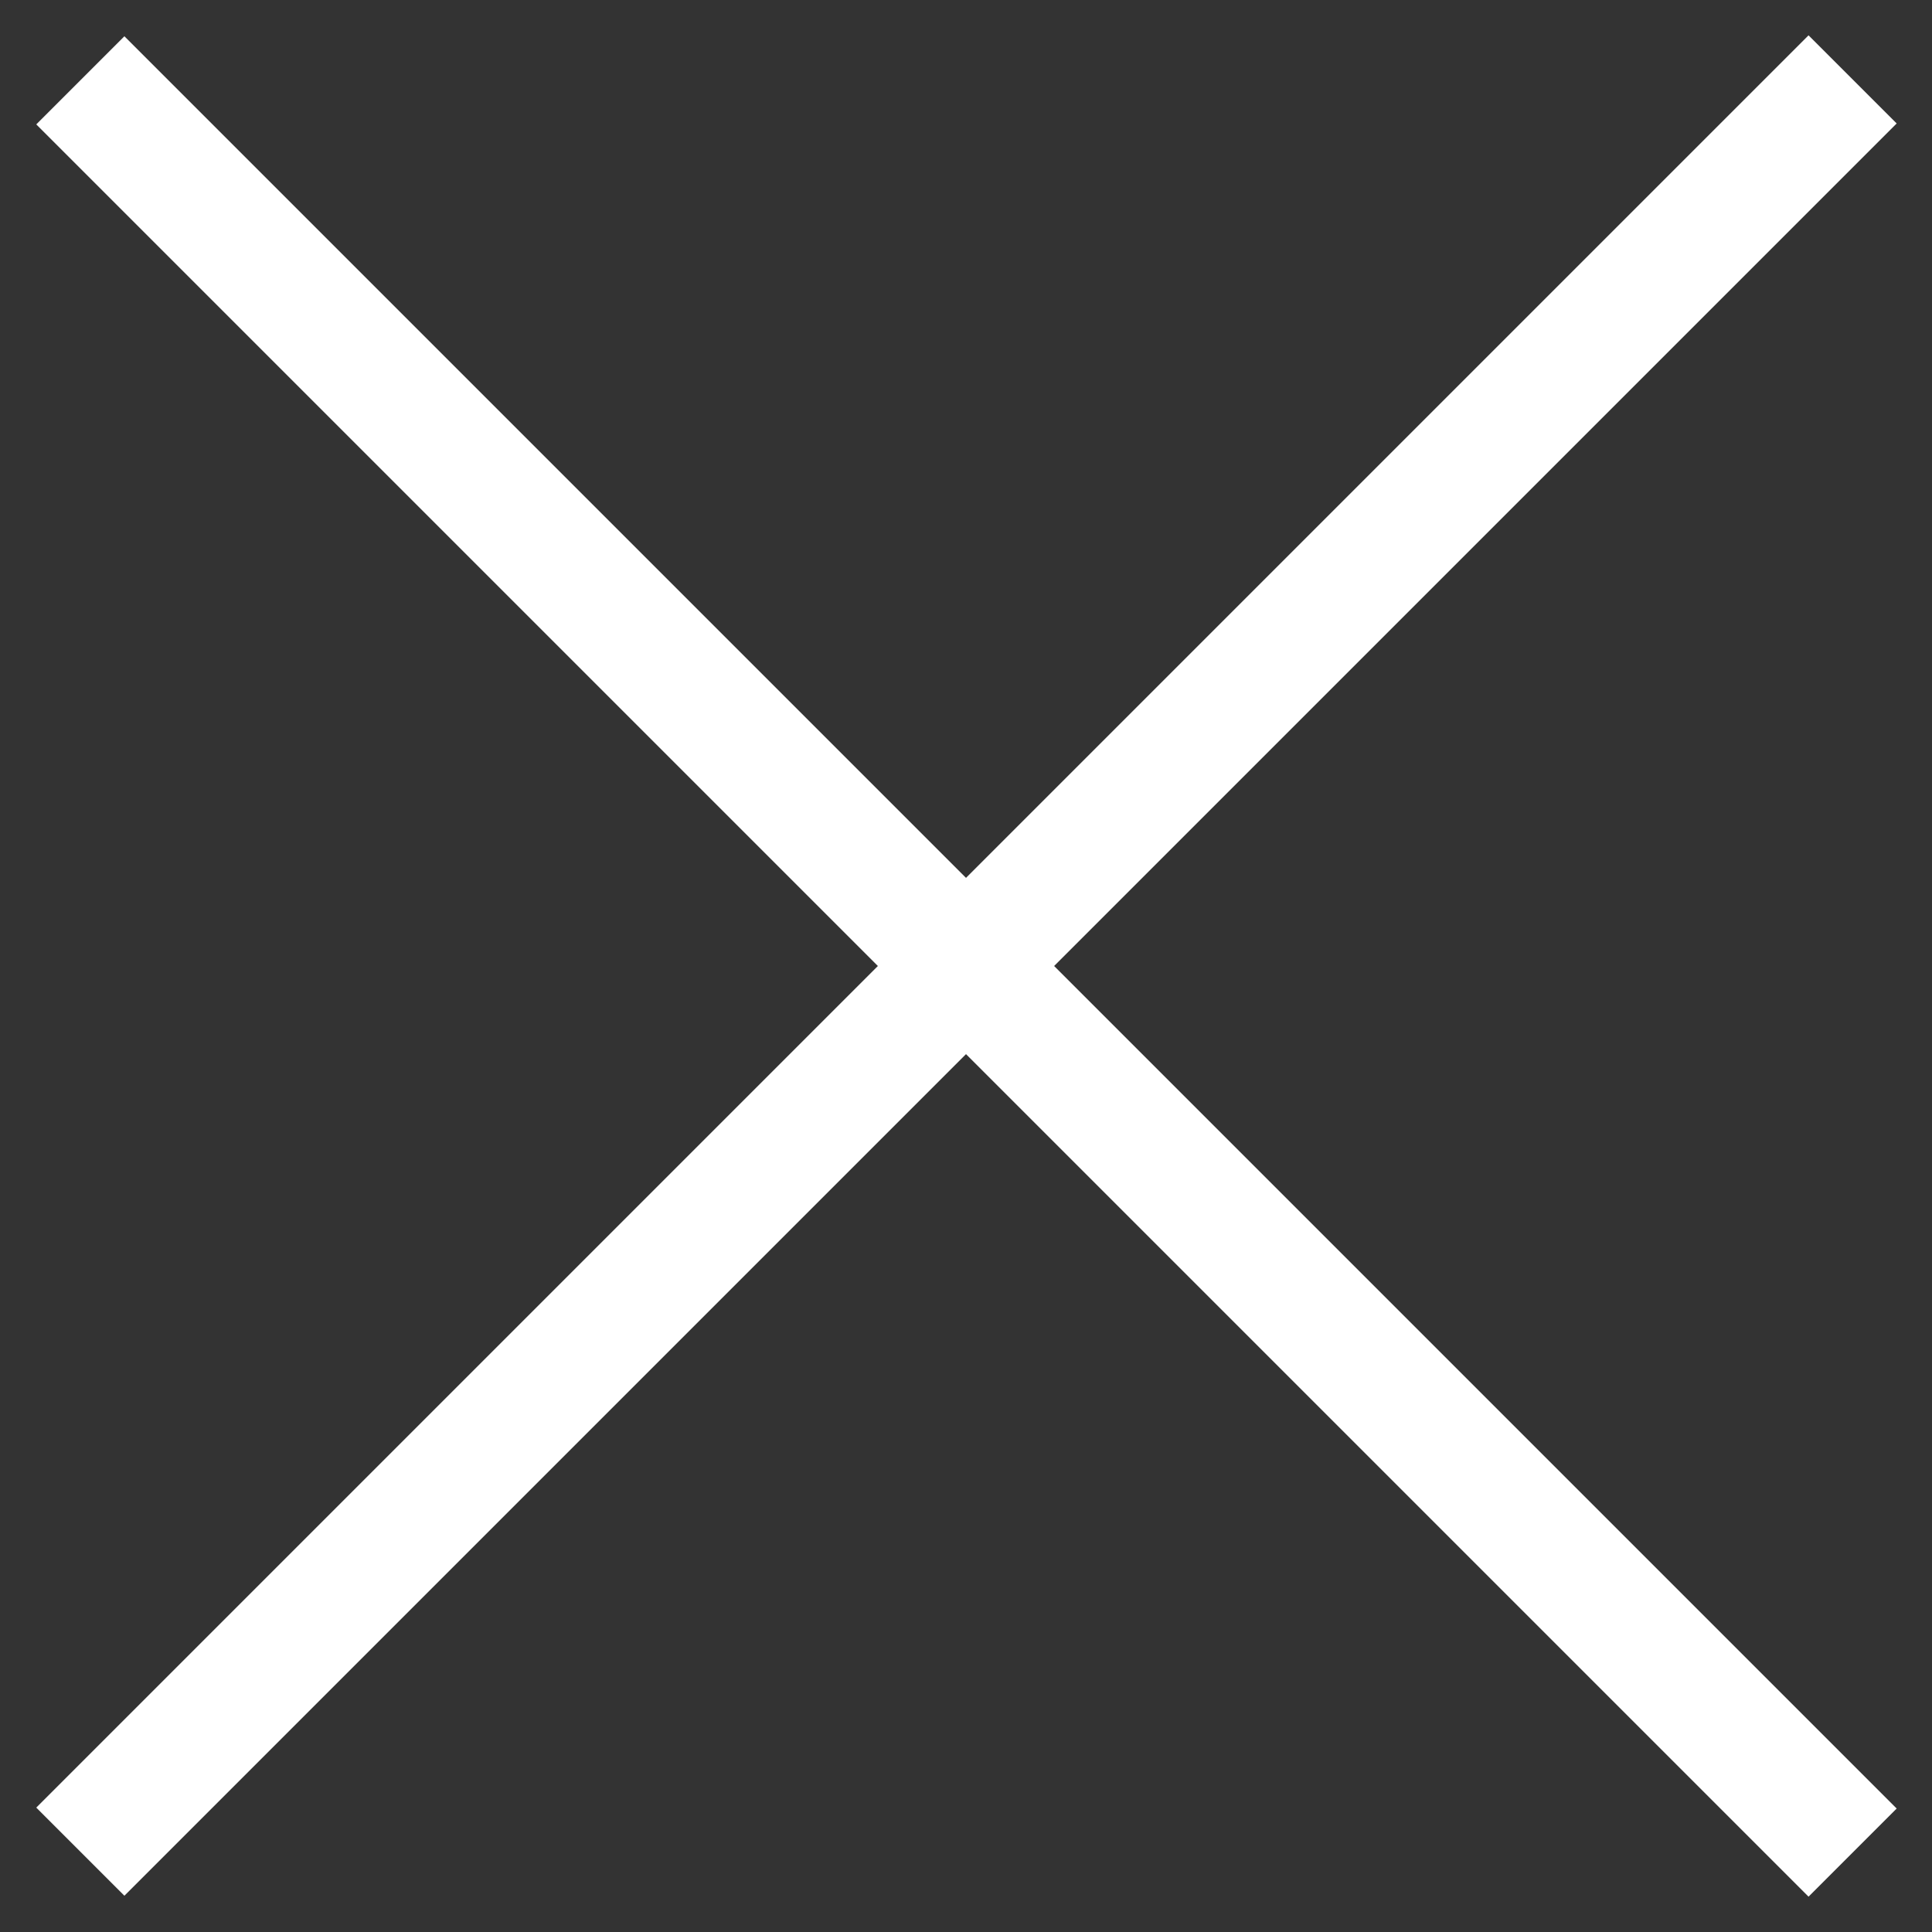 <?xml version="1.0" encoding="UTF-8"?>
<svg width="31px" height="31px" viewBox="0 0 31 31" version="1.1" xmlns="http://www.w3.org/2000/svg" xmlns:xlink="http://www.w3.org/1999/xlink">
    <rect x="0" y="0" width="31" height="31" fill="#333333" stroke="none"/>
    <!-- Generator: Sketch 48.2 (47327) - http://www.bohemiancoding.com/sketch -->
    <title>Group 3</title>
    <desc>Created with Sketch.</desc>
    <defs></defs>
    <g id="Menu-desktop" stroke="none" stroke-width="1" fill="none" fill-rule="evenodd" transform="translate(-295, -59)" stroke-linecap="square">
        <g id="Group-3" transform="translate(296, 60)" stroke="#FFFFFF" stroke-width="2">
            <path d="M28.019,0.981 L0.996,28.004" id="Line"></path>
            <path d="M28.019,28.019 L0.996,0.996" id="Line"></path>
        </g>
    </g>
</svg>